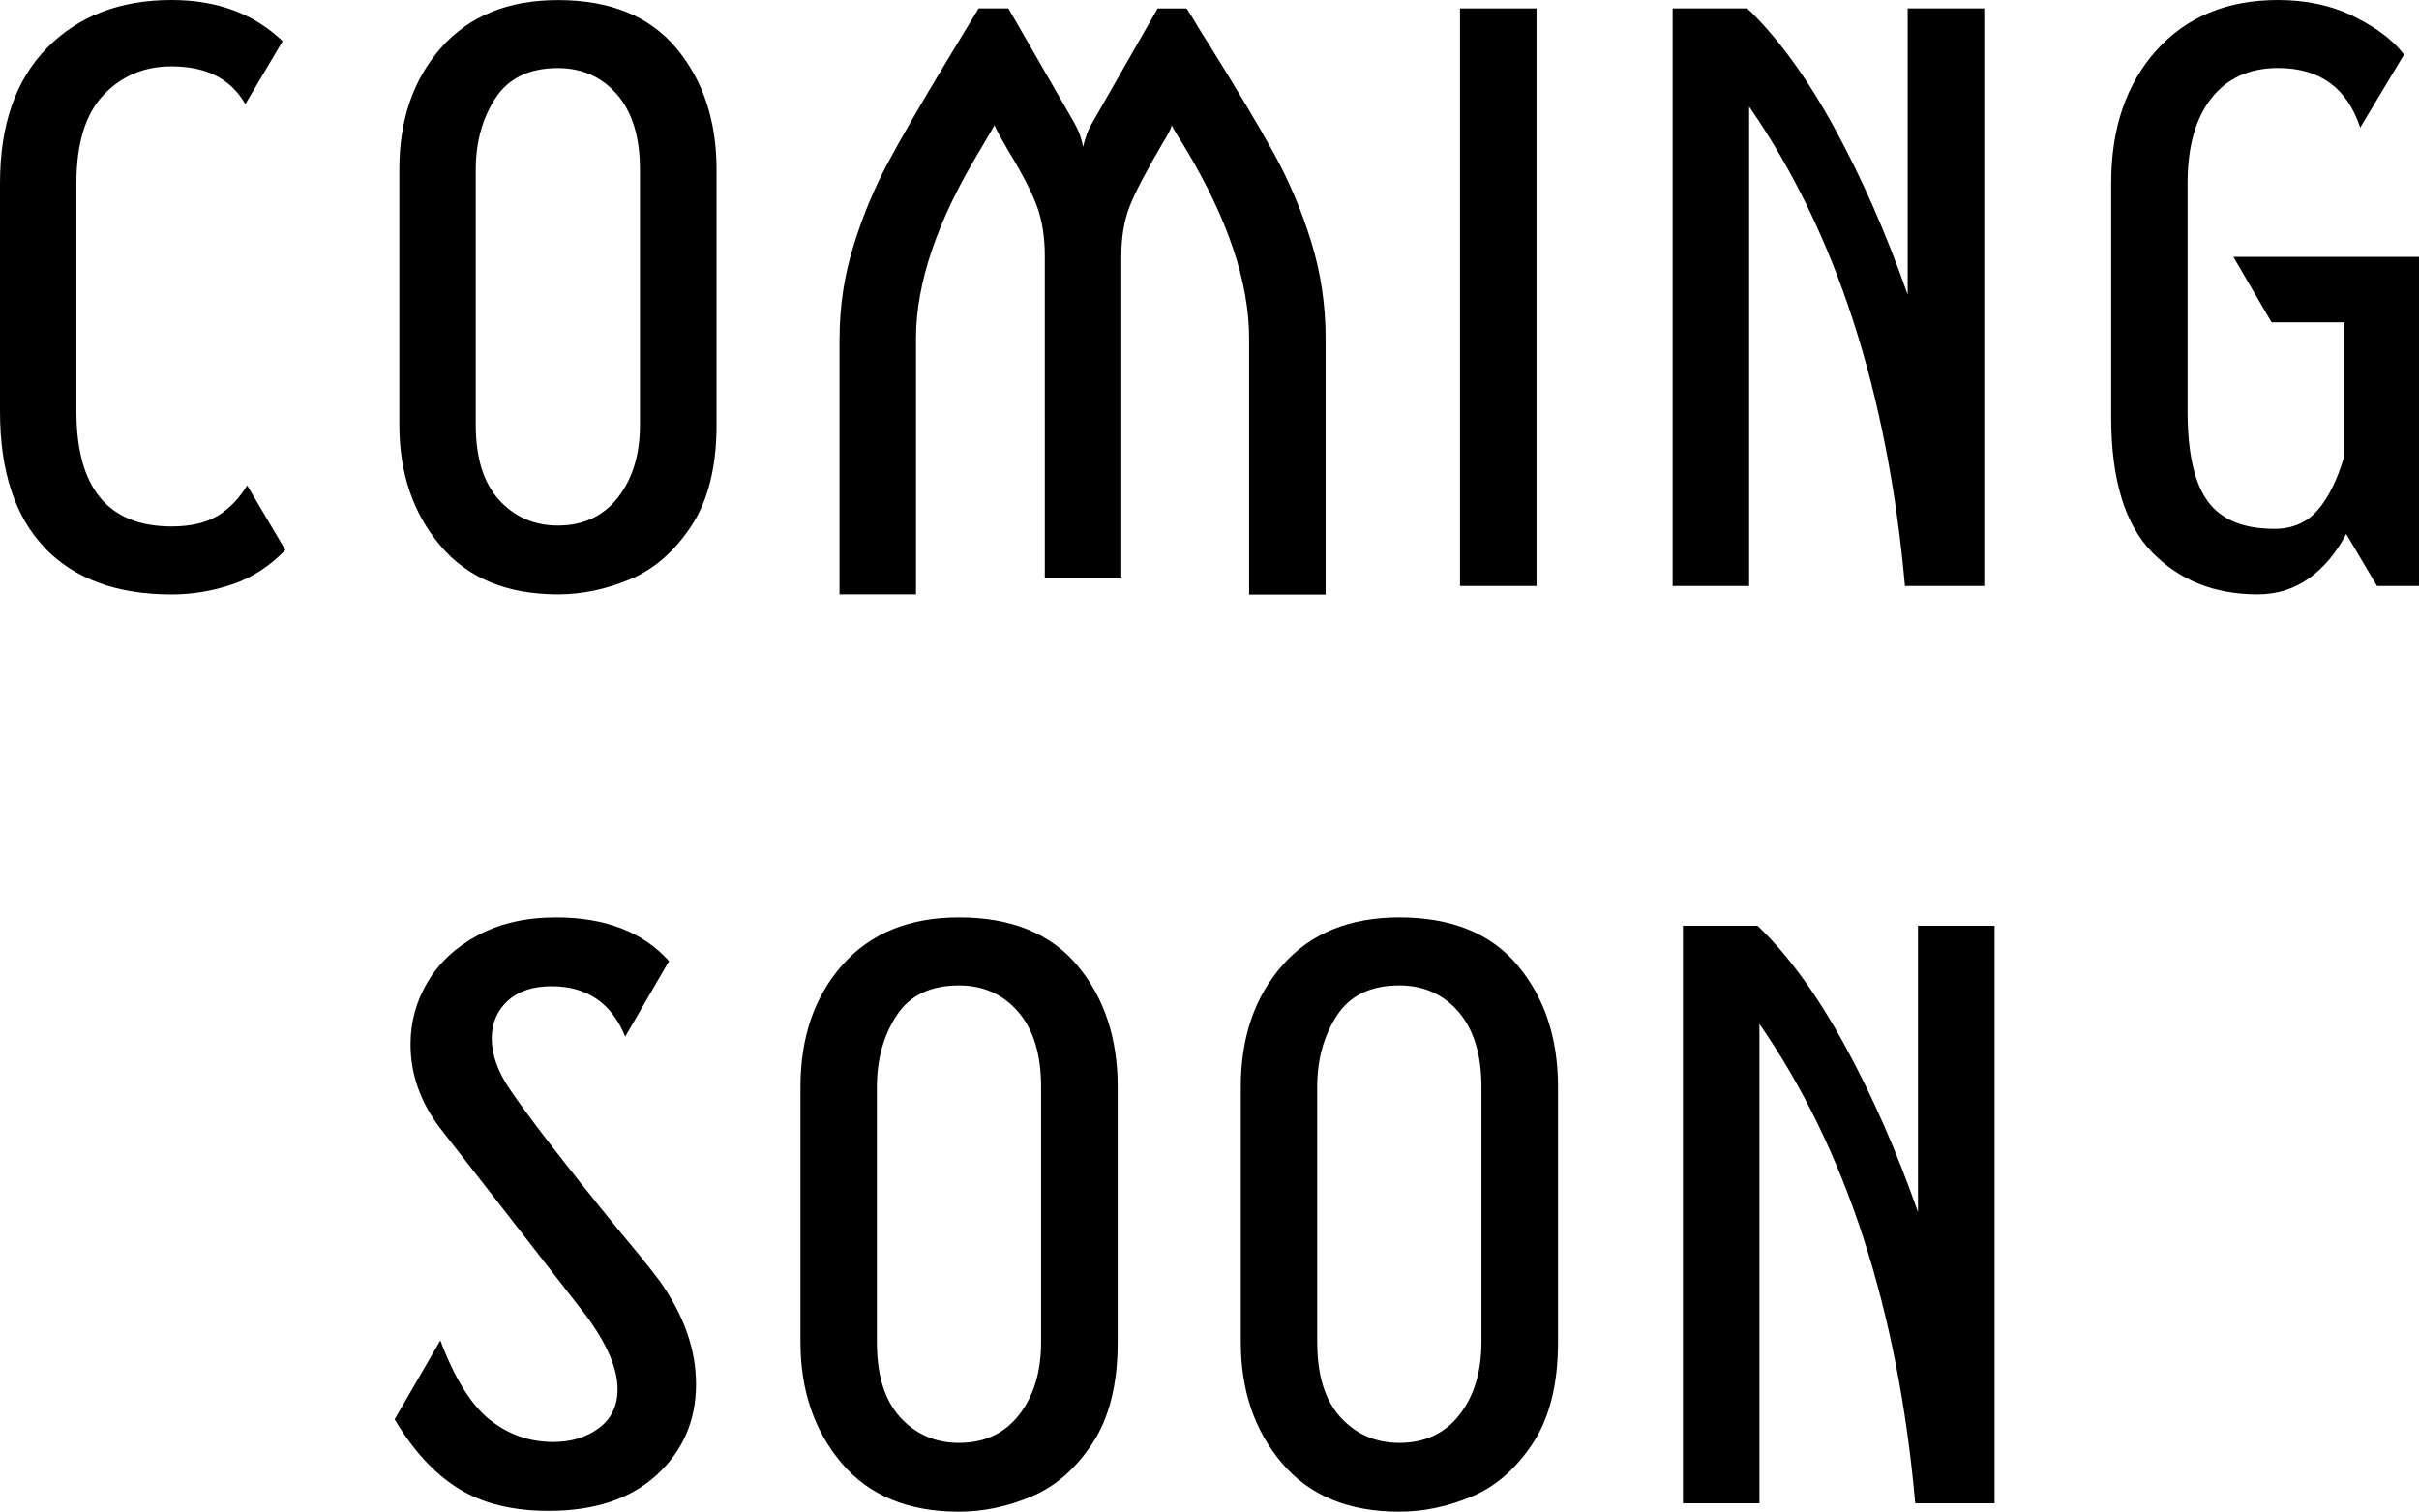 <?xml version="1.0" encoding="UTF-8"?>
<svg id="_レイヤー_2" data-name="レイヤー_2" xmlns="http://www.w3.org/2000/svg" viewBox="0 0 293.74 183.6">
  <g id="_レイヤー_1-2" data-name="レイヤー_1">
    <g>
      <path d="M5.44,66.53c-3.62-3.77-5.44-9.29-5.44-16.57v-27.73C0,15.16,1.91,9.69,5.72,5.81,9.53,1.94,14.58,0,20.84,0c5.51,0,10.01,1.67,13.48,5l-4.53,7.65c-1.74-3.06-4.72-4.59-8.95-4.59-3.32,0-6.08,1.16-8.27,3.47-2.19,2.31-3.29,5.88-3.29,10.71v27.73c0,9.31,3.85,13.97,11.56,13.97,2.27,0,4.12-.42,5.55-1.27,1.43-.85,2.64-2.09,3.62-3.72l4.64,7.85c-1.89,1.97-4.04,3.36-6.46,4.18-2.42.82-4.87,1.22-7.36,1.22-6.65,0-11.78-1.89-15.41-5.66Z"/>
      <path d="M53.47,66.27c-3.32-3.94-4.98-8.83-4.98-14.68v-30.99c0-6.05,1.7-10.99,5.1-14.83,3.4-3.84,8.12-5.76,14.16-5.76,6.34,0,11.14,1.96,14.39,5.86,3.25,3.91,4.87,8.82,4.87,14.73v30.99c0,5.1-1.02,9.19-3.06,12.29-2.04,3.09-4.51,5.25-7.42,6.47-2.91,1.22-5.83,1.84-8.78,1.84-6.19,0-10.95-1.97-14.27-5.91ZM75.05,60.41c1.77-2.28,2.66-5.22,2.66-8.82v-30.99c0-3.94-.93-6.98-2.78-9.12-1.85-2.14-4.25-3.21-7.19-3.21-3.47,0-6,1.22-7.59,3.67-1.59,2.45-2.38,5.34-2.38,8.67v30.99c0,4.01.94,7.05,2.83,9.12,1.89,2.07,4.27,3.11,7.14,3.11,3.1,0,5.53-1.14,7.31-3.42Z"/>
      <path d="M101.95,41.09c0-3.88.57-7.63,1.7-11.27,1.13-3.64,2.53-7,4.19-10.09,1.66-3.09,3.93-7.02,6.8-11.78l4.19-6.93h3.62l8.04,13.97c.53.95.87,1.9,1.02,2.86.3-1.22.64-2.14,1.02-2.75l8.04-14.07h3.51c.38.54.77,1.17,1.19,1.89.41.71.89,1.48,1.42,2.29,3.47,5.57,6.14,10.04,7.99,13.41,1.85,3.36,3.36,6.93,4.53,10.71,1.17,3.77,1.76,7.7,1.76,11.78v31.1h-9.29v-31.1c0-6.8-2.57-14.48-7.7-23.04-.98-1.56-1.55-2.51-1.7-2.86-.08.41-.42,1.09-1.02,2.04-2.04,3.47-3.4,6.07-4.08,7.8s-1.02,3.76-1.02,6.07v39.05h-9.29V31.1c0-2.31-.32-4.33-.96-6.07-.64-1.73-1.83-4.03-3.57-6.88-.83-1.43-1.36-2.41-1.59-2.96,0,.07-.57,1.05-1.7,2.96-5.21,8.56-7.82,16.21-7.82,22.94v31.1h-9.29v-31.1Z"/>
      <path d="M186.58,71.17h-9.29V1.02h9.29v70.15Z"/>
      <path d="M231.66,1.02h9.29v70.15h-9.63c-2.12-23.65-8.42-43.06-18.92-58.22v58.22h-9.29V1.02h9.06c3.7,3.54,7.23,8.38,10.59,14.53,3.36,6.15,6.32,12.9,8.89,20.24V1.02Z"/>
      <path d="M293.74,71.17h-5.1l-3.74-6.32c-1.21,2.31-2.72,4.11-4.53,5.4-1.81,1.29-3.89,1.94-6.23,1.94-5.21,0-9.48-1.7-12.8-5.1-3.32-3.4-4.98-8.87-4.98-16.41v-28.45c0-6.66,1.83-12.03,5.49-16.11,3.66-4.08,8.59-6.12,14.78-6.12,3.47,0,6.57.68,9.29,2.04,2.72,1.36,4.72,2.89,6,4.59l-5.32,8.87c-1.59-4.83-4.91-7.24-9.97-7.24-3.47,0-6.17,1.22-8.1,3.67-1.93,2.45-2.89,5.88-2.89,10.3v27.73c0,5.03.81,8.67,2.44,10.91s4.32,3.36,8.1,3.36c2.19,0,3.95-.76,5.27-2.29,1.32-1.53,2.4-3.72,3.23-6.58v-16.21h-8.84l-4.64-7.95h22.54v39.97Z"/>
      <path d="M55.68,180.8c-2.91-1.8-5.49-4.6-7.76-8.41l5.55-9.58c1.74,4.62,3.74,7.83,6,9.63,2.27,1.8,4.83,2.7,7.7,2.7,2.19,0,4.04-.56,5.55-1.68,1.51-1.12,2.27-2.7,2.27-4.74,0-2.51-1.29-5.51-3.85-8.97l-11.1-14.27-6.68-8.56c-2.34-3.13-3.51-6.49-3.51-10.09,0-2.72.7-5.25,2.1-7.6,1.4-2.34,3.44-4.23,6.12-5.66,2.68-1.43,5.83-2.14,9.46-2.14,5.96,0,10.54,1.77,13.71,5.3l-5.32,9.18c-1.66-4.08-4.64-6.12-8.95-6.12-2.27,0-4.04.6-5.33,1.78-1.28,1.19-1.93,2.7-1.93,4.54,0,1.97.72,4.01,2.15,6.12,2.19,3.26,6.57,8.94,13.14,17.03,2.34,2.79,4.04,4.89,5.1,6.32,2.95,4.15,4.42,8.33,4.42,12.54,0,4.42-1.59,8.09-4.76,11.01-3.17,2.92-7.55,4.38-13.14,4.38-4.38,0-8.03-.9-10.93-2.7Z"/>
      <path d="M102.18,177.69c-3.32-3.94-4.98-8.83-4.98-14.68v-30.99c0-6.05,1.7-10.99,5.1-14.83,3.4-3.84,8.12-5.76,14.16-5.76,6.34,0,11.14,1.96,14.39,5.86,3.25,3.91,4.87,8.82,4.87,14.73v30.99c0,5.1-1.02,9.19-3.06,12.29-2.04,3.09-4.51,5.25-7.42,6.47-2.91,1.22-5.83,1.84-8.78,1.84-6.19,0-10.95-1.97-14.27-5.91ZM123.76,171.83c1.77-2.28,2.66-5.22,2.66-8.82v-30.99c0-3.94-.93-6.98-2.78-9.12-1.85-2.14-4.25-3.21-7.19-3.21-3.47,0-6,1.22-7.59,3.67-1.59,2.45-2.38,5.34-2.38,8.67v30.99c0,4.01.94,7.05,2.83,9.12,1.89,2.07,4.27,3.11,7.14,3.11,3.1,0,5.53-1.14,7.31-3.42Z"/>
      <path d="M155.65,177.69c-3.32-3.94-4.98-8.83-4.98-14.68v-30.99c0-6.05,1.7-10.99,5.1-14.83,3.4-3.84,8.12-5.76,14.16-5.76,6.34,0,11.14,1.96,14.39,5.86,3.25,3.91,4.87,8.82,4.87,14.73v30.99c0,5.1-1.02,9.19-3.06,12.29-2.04,3.09-4.51,5.25-7.42,6.47-2.91,1.22-5.83,1.84-8.78,1.84-6.19,0-10.95-1.97-14.27-5.91ZM177.23,171.83c1.77-2.28,2.66-5.22,2.66-8.82v-30.99c0-3.94-.93-6.98-2.78-9.12-1.85-2.14-4.25-3.21-7.19-3.21-3.47,0-6,1.22-7.59,3.67-1.59,2.45-2.38,5.34-2.38,8.67v30.99c0,4.01.94,7.05,2.83,9.12,1.89,2.07,4.27,3.11,7.14,3.11,3.1,0,5.53-1.14,7.31-3.42Z"/>
      <path d="M232.91,112.44h9.29v70.15h-9.63c-2.12-23.65-8.42-43.06-18.92-58.22v58.22h-9.29v-70.15h9.06c3.7,3.54,7.23,8.38,10.59,14.53,3.36,6.15,6.32,12.9,8.89,20.24v-34.77Z"/>
    </g>
  </g>
</svg>